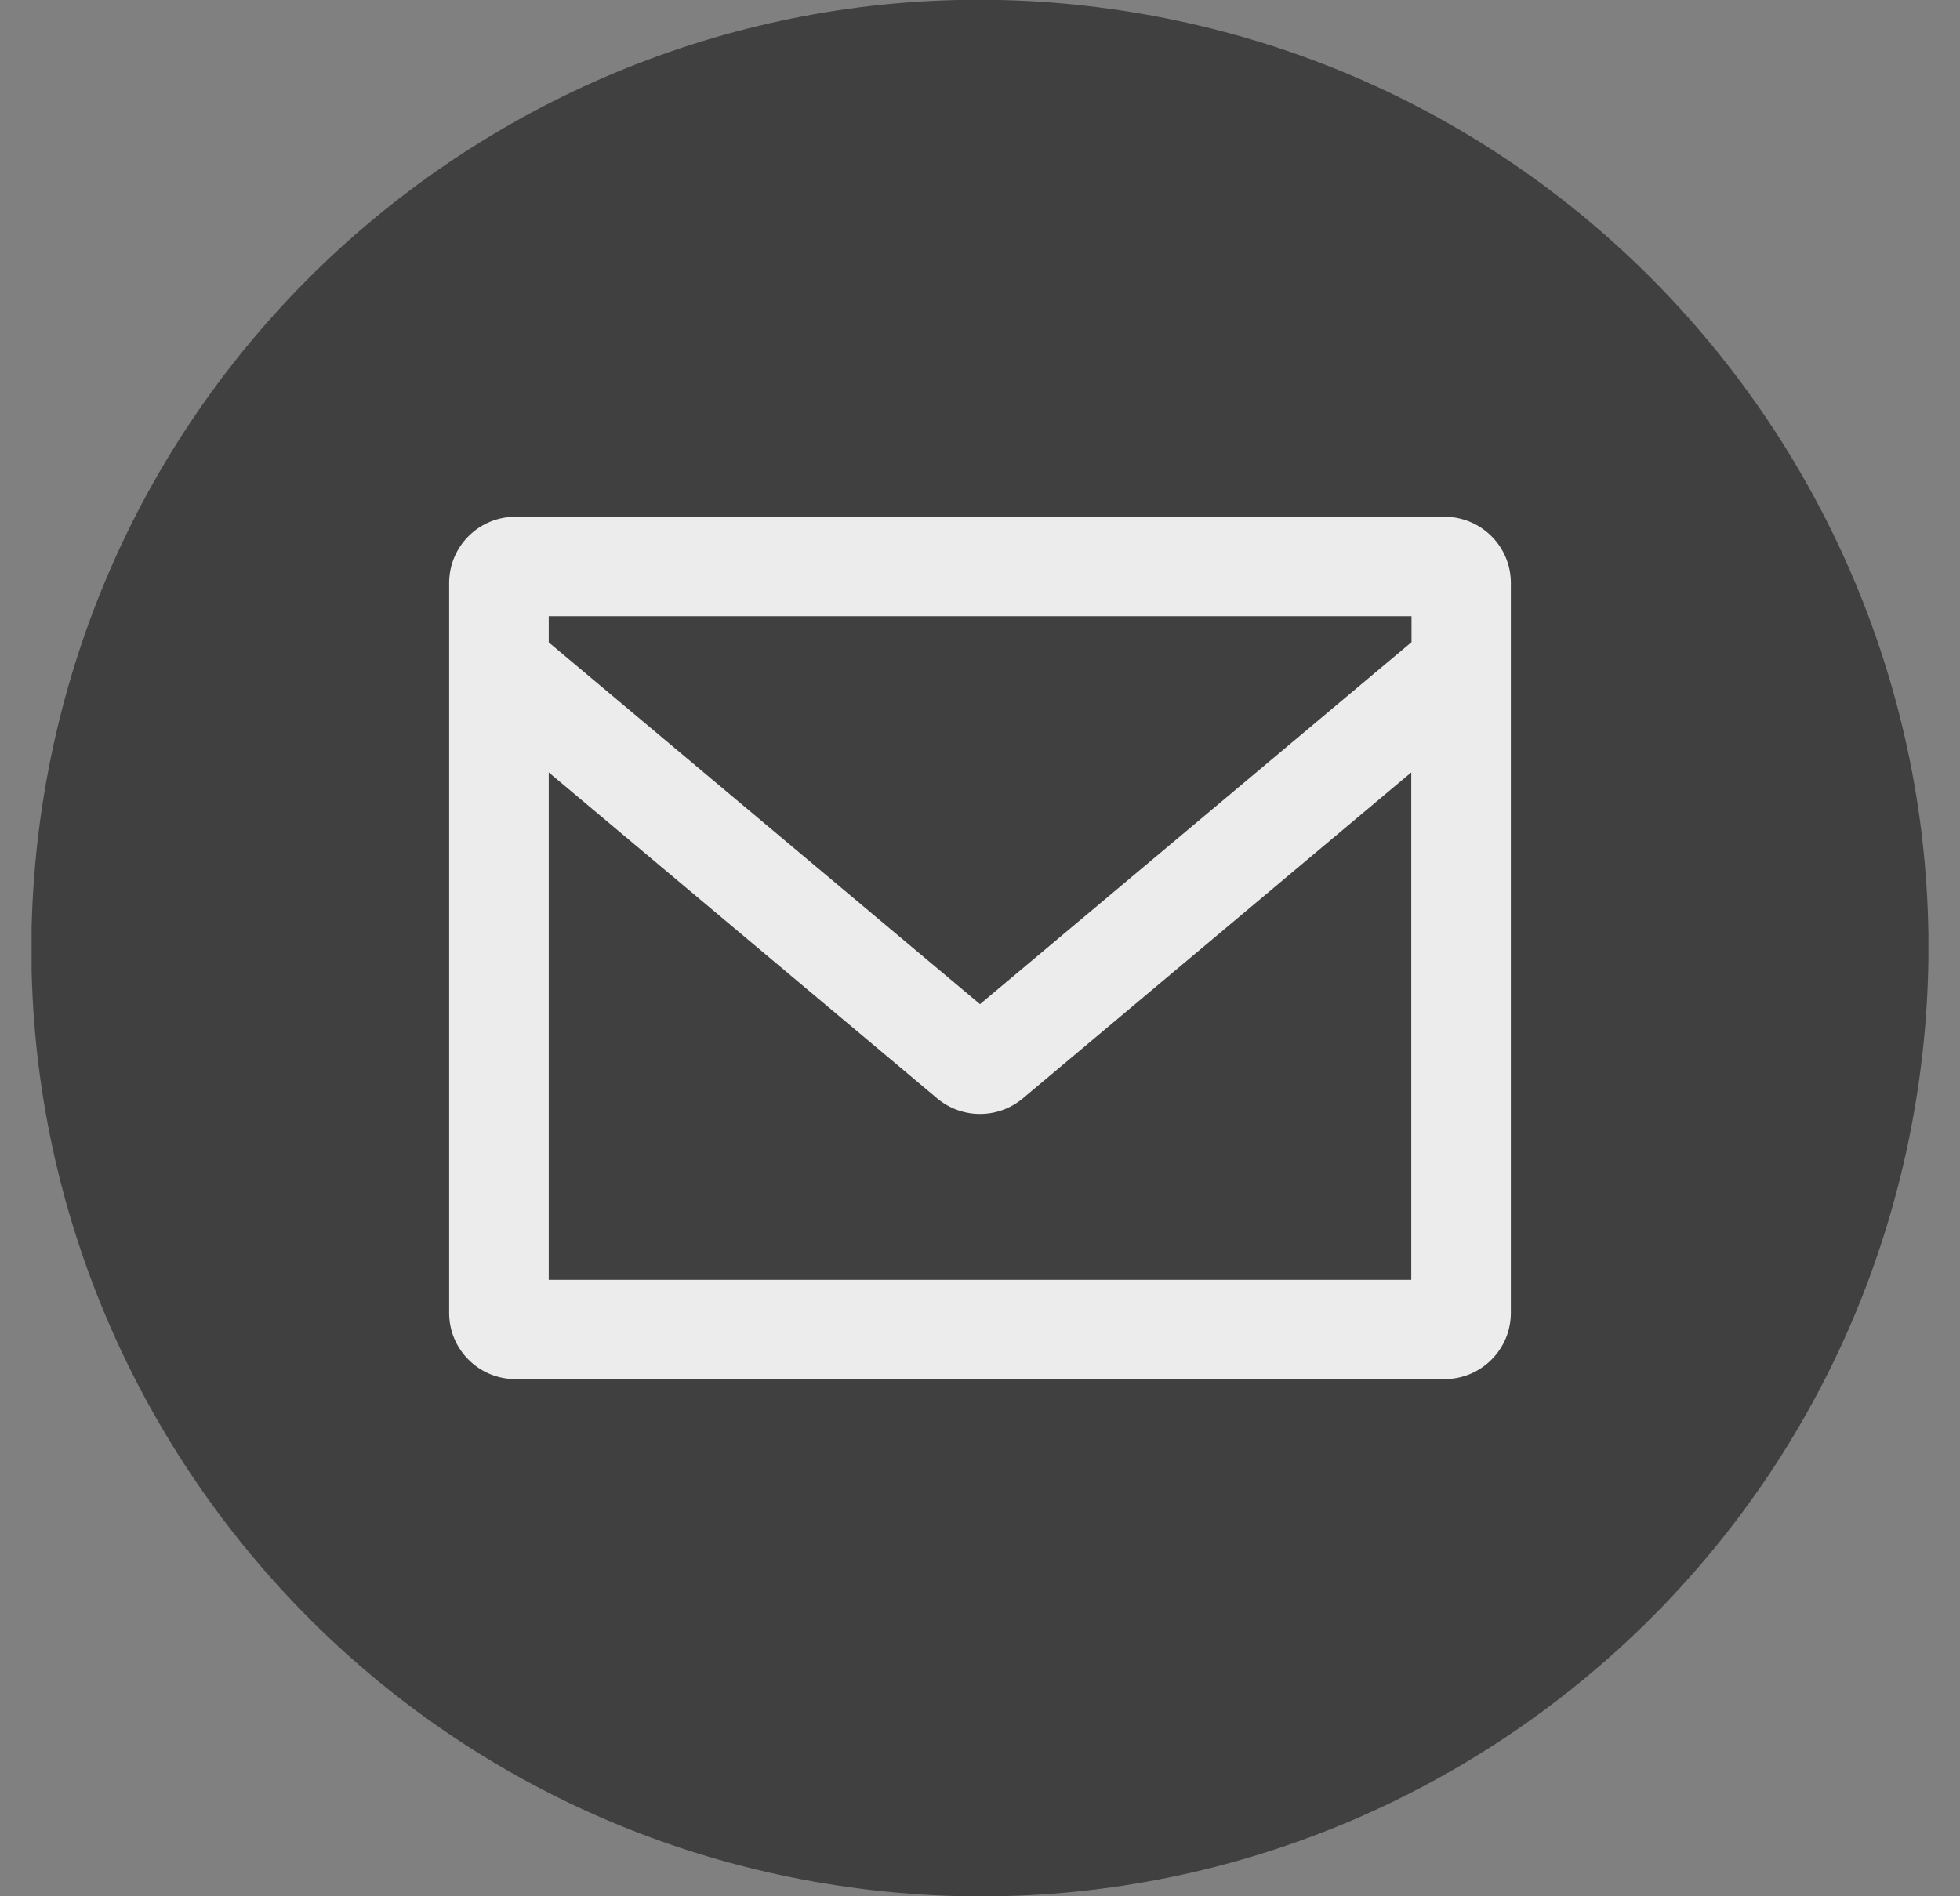 <svg width="31" height="30" fill="none" xmlns="http://www.w3.org/2000/svg"><rect width="100%" height="100%" fill="#808080" stroke="none"/><g clip-path="url(#clip0_1829_2645)"><path d="M30.3 17.436C31.645 9.262 26.11 1.544 17.936.198S2.044 4.388.698 12.562 4.888 28.454 13.062 29.8 28.954 25.61 30.3 17.436z" fill="#404040"/><path d="M22.847 8.176H8.152c-.579 0-1.048.469-1.048 1.048V20.77c0 .579.47 1.048 1.048 1.048h14.695c.58 0 1.049-.47 1.049-1.048V9.224c0-.58-.47-1.048-1.049-1.048zm-.526 12.071H8.679V12.22l6.148 5.16a1.053 1.053 0 001.346 0l6.148-5.16v8.028zm0-10.084L15.5 15.886l-6.821-5.723V9.75h13.646v.412h-.004z" fill="#EDECEC"/></g><defs><clipPath id="clip0_1829_2645"><path fill="#fff" transform="translate(.5)" d="M0 0h30v30H0z"/></clipPath></defs></svg>